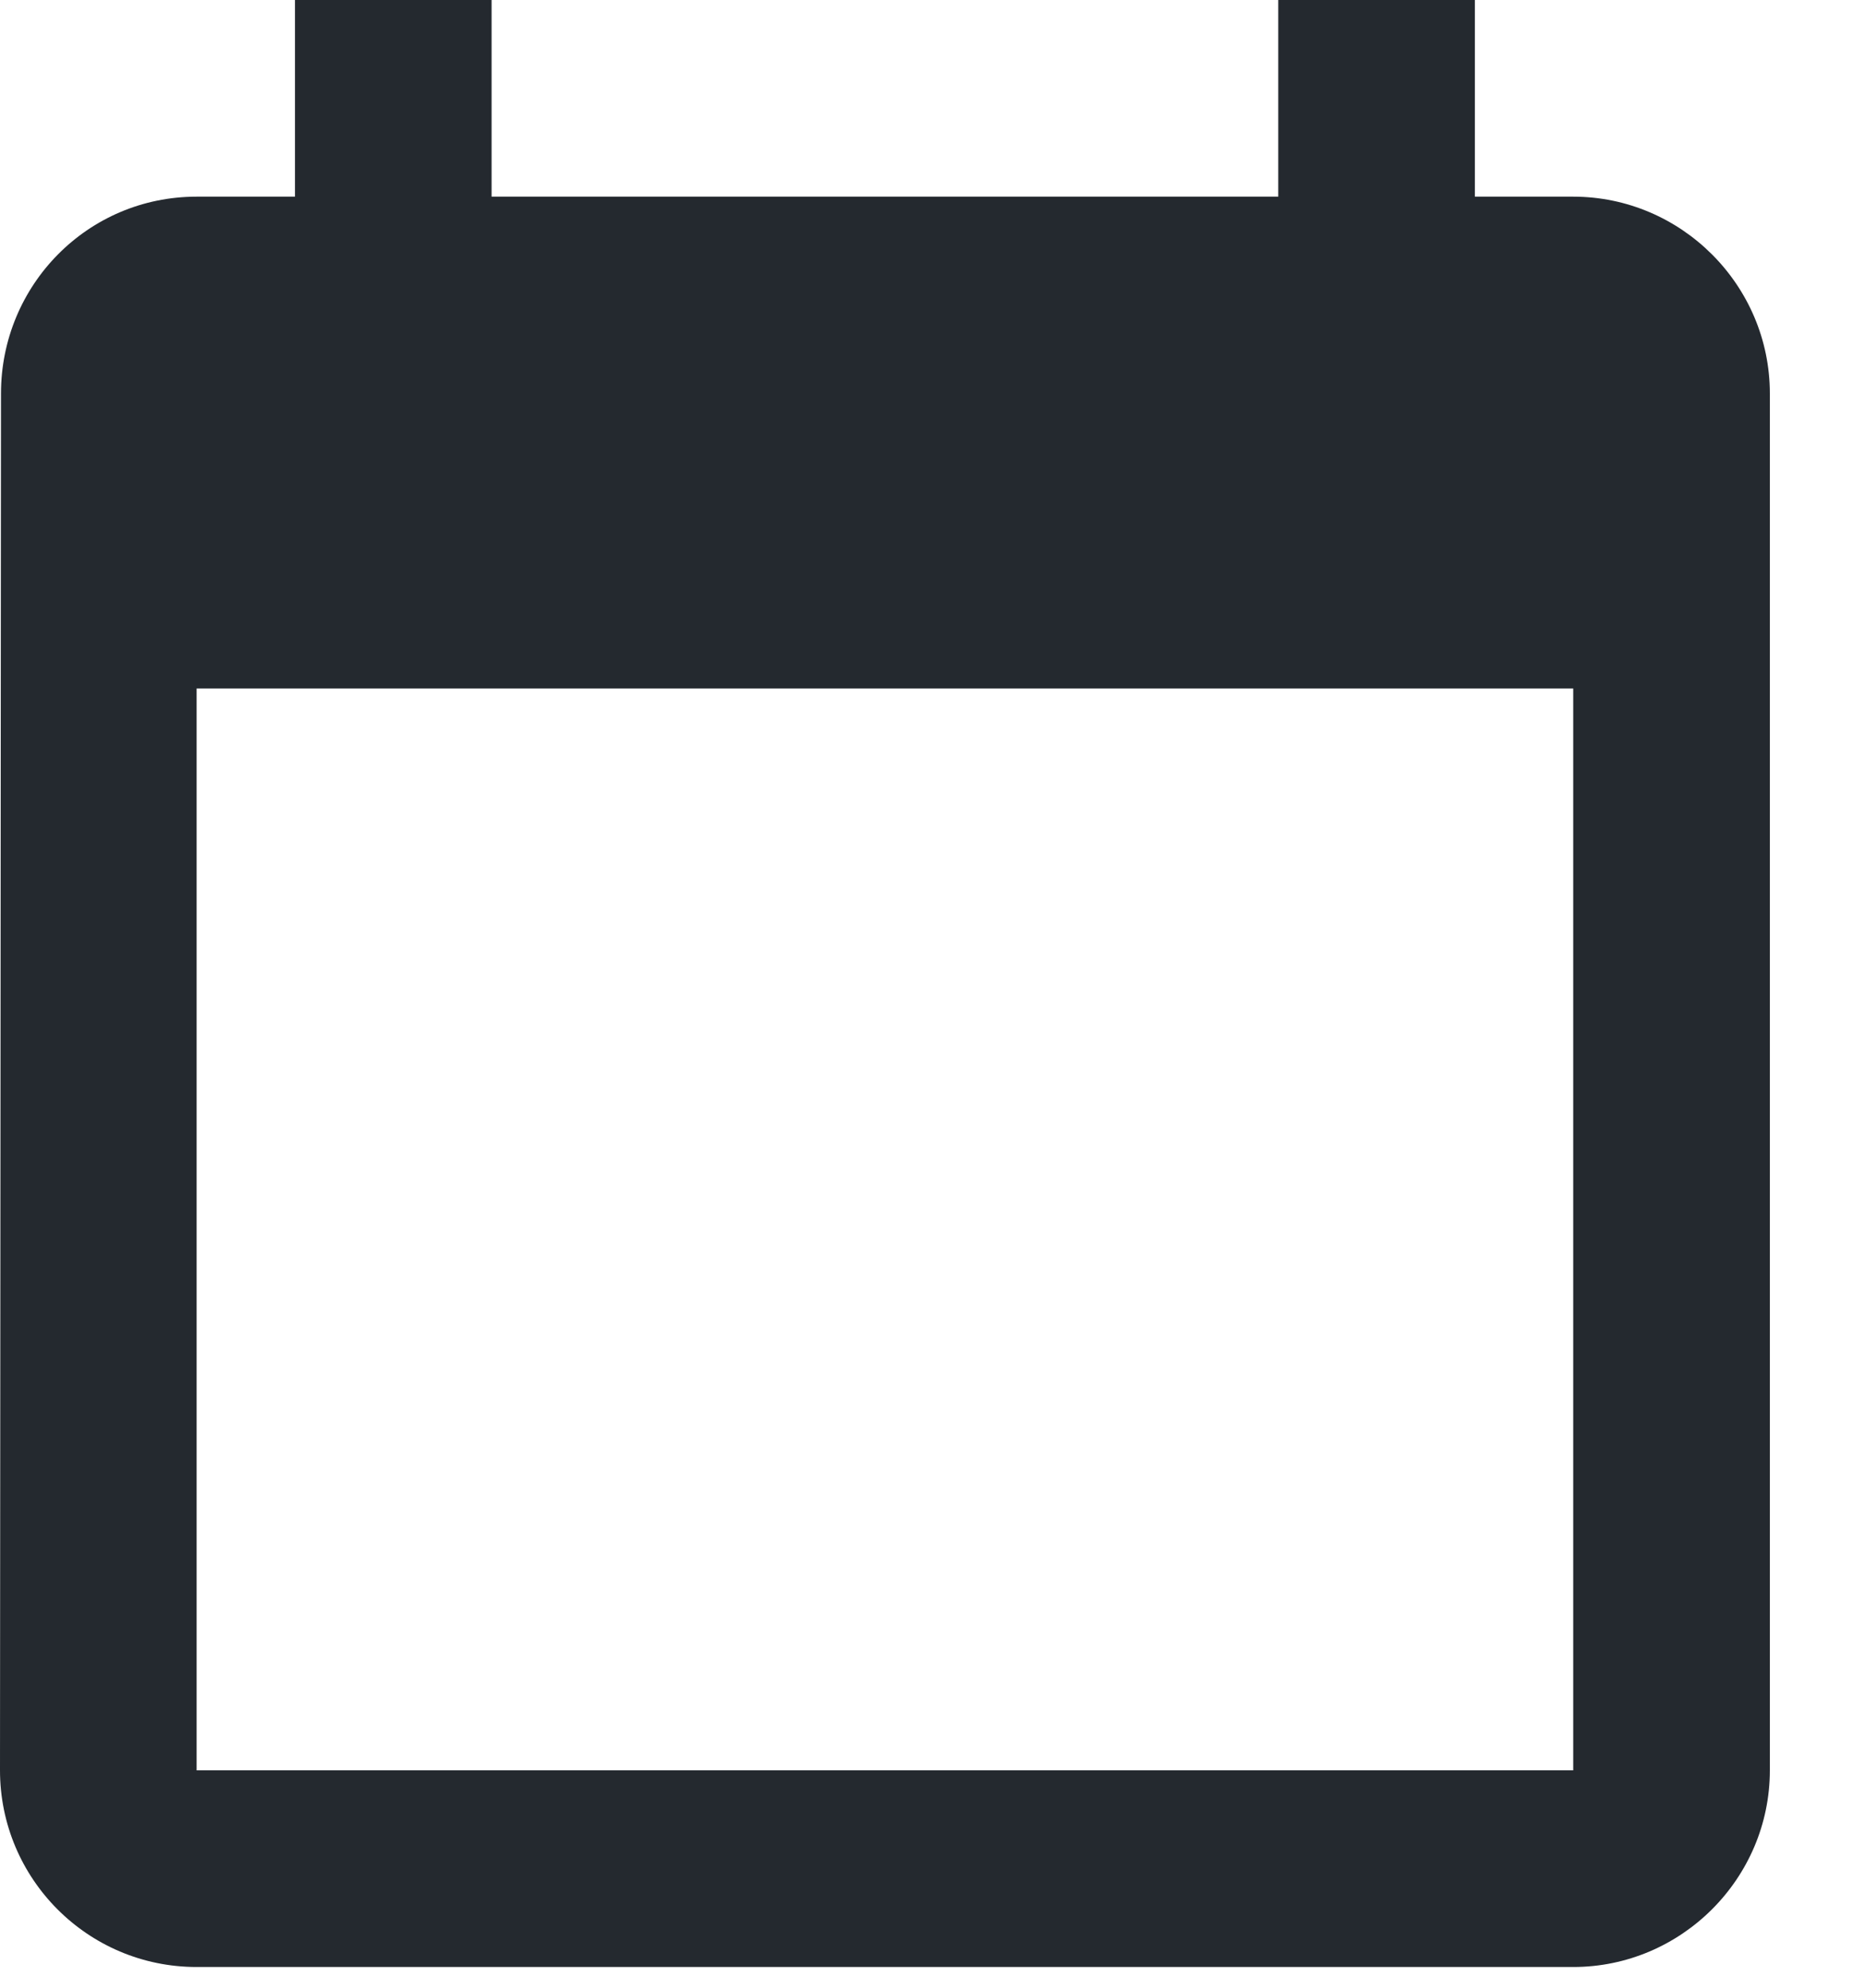 
<svg xmlns="http://www.w3.org/2000/svg" width="15" height="16" viewBox="0 0 15 16" fill="none">
  <path d="M12.667 1.583H11.875V0H10.292V1.583H3.958V0H2.375V1.583H1.583C0.705 1.583 0.008 2.296 0.008 3.167L0 14.25C0 15.121 0.705 15.833 1.583 15.833H12.667C13.537 15.833 14.25 15.121 14.25 14.25V3.167C14.25 2.296 13.537 1.583 12.667 1.583ZM12.667 14.25H1.583V5.542H12.667V14.25Z" fill="#24292F"/>
</svg>
